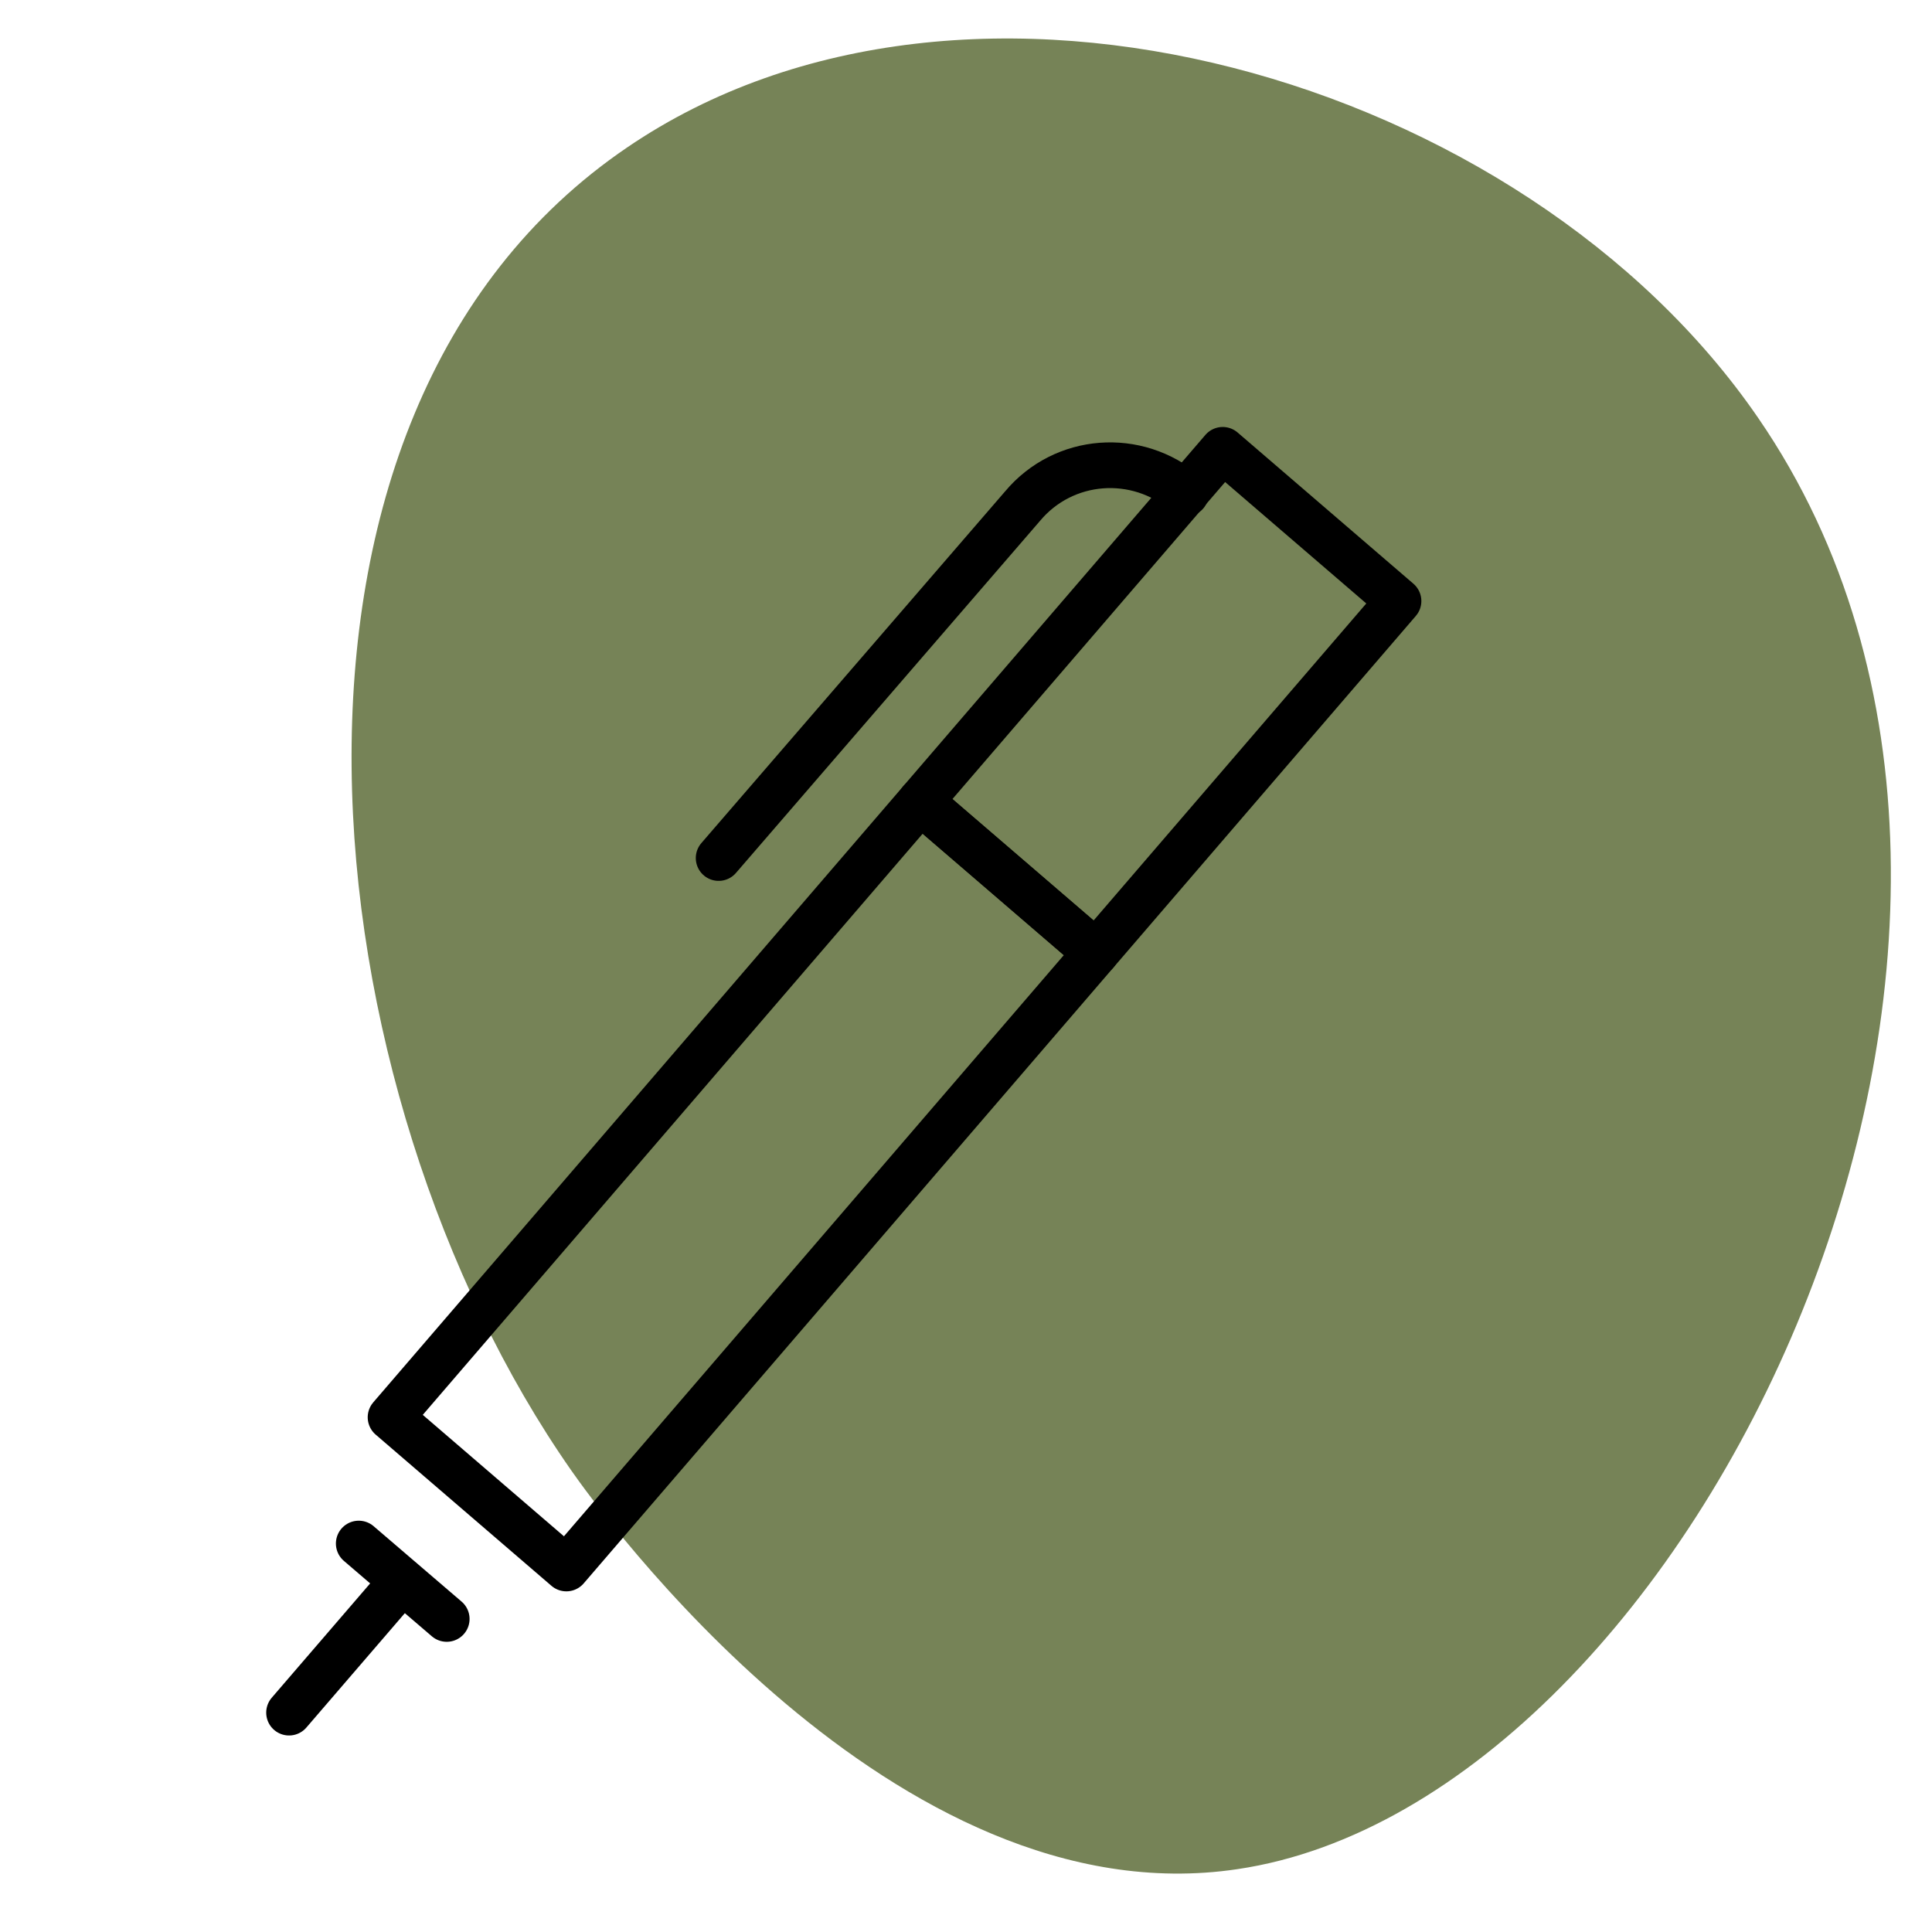 <?xml version="1.0" encoding="UTF-8"?>
<!-- Generator: Adobe Illustrator 27.2.0, SVG Export Plug-In . SVG Version: 6.00 Build 0)  -->
<svg xmlns="http://www.w3.org/2000/svg" xmlns:xlink="http://www.w3.org/1999/xlink" version="1.1" id="Ebene_1" x="0px" y="0px" width="169.1px" height="169.1px" viewBox="0 0 169.1 169.1" style="enable-background:new 0 0 169.1 169.1;" xml:space="preserve">
<style type="text/css">
	.st0{fill:#A6A6A6;}
	.st1{fill:#FFFFFF;}
	.st2{fill:#768357;}
	.st3{fill:none;stroke:#000000;stroke-linecap:round;stroke-linejoin:round;stroke-miterlimit:10;}
	.st4{fill:#737373;}
	.st5{fill:none;stroke:#000000;stroke-width:4;stroke-miterlimit:10;}
	.st6{fill:none;stroke:#000000;stroke-width:4;stroke-linecap:round;stroke-linejoin:round;stroke-miterlimit:10;}
	.st7{fill:none;stroke:#000000;stroke-width:4;stroke-linecap:square;stroke-linejoin:round;stroke-miterlimit:10;}
	.st8{fill:none;stroke:#000000;stroke-width:4.242;stroke-linecap:square;stroke-linejoin:round;stroke-miterlimit:10;}
	.st9{fill:none;stroke:#000000;stroke-width:4;stroke-linejoin:round;stroke-miterlimit:10;}
</style>
<path class="st2" d="M153.9,36.6c31,45.1-5.6,121.1-45.6,127c-30.1,4.5-56-31.6-58.3-34.9C26.8,95.5,20.3,36.4,54.9,12.9  C84.7-7.4,133.4,6.7,153.9,36.6z"></path>
<g>
	
		<rect x="29.5" y="93.6" transform="matrix(0.652 -0.758 0.758 0.652 -55.999 85.383)" class="st6" width="71.1" height="20.3"></rect>
	<path class="st6" d="M103.8,43.2c-4.3-3.7-10.7-3.2-14.3,1.1L62.9,75.1"></path>
	<line class="st6" x1="35.2" y1="138.4" x2="25.3" y2="149.9"></line>
	
		<rect x="81.2" y="51.2" transform="matrix(0.652 -0.758 0.758 0.652 -11.205 98.313)" class="st6" width="40.6" height="20.3"></rect>
	<line class="st6" x1="31.4" y1="135.1" x2="39.1" y2="141.7"></line>
</g>
</svg>
